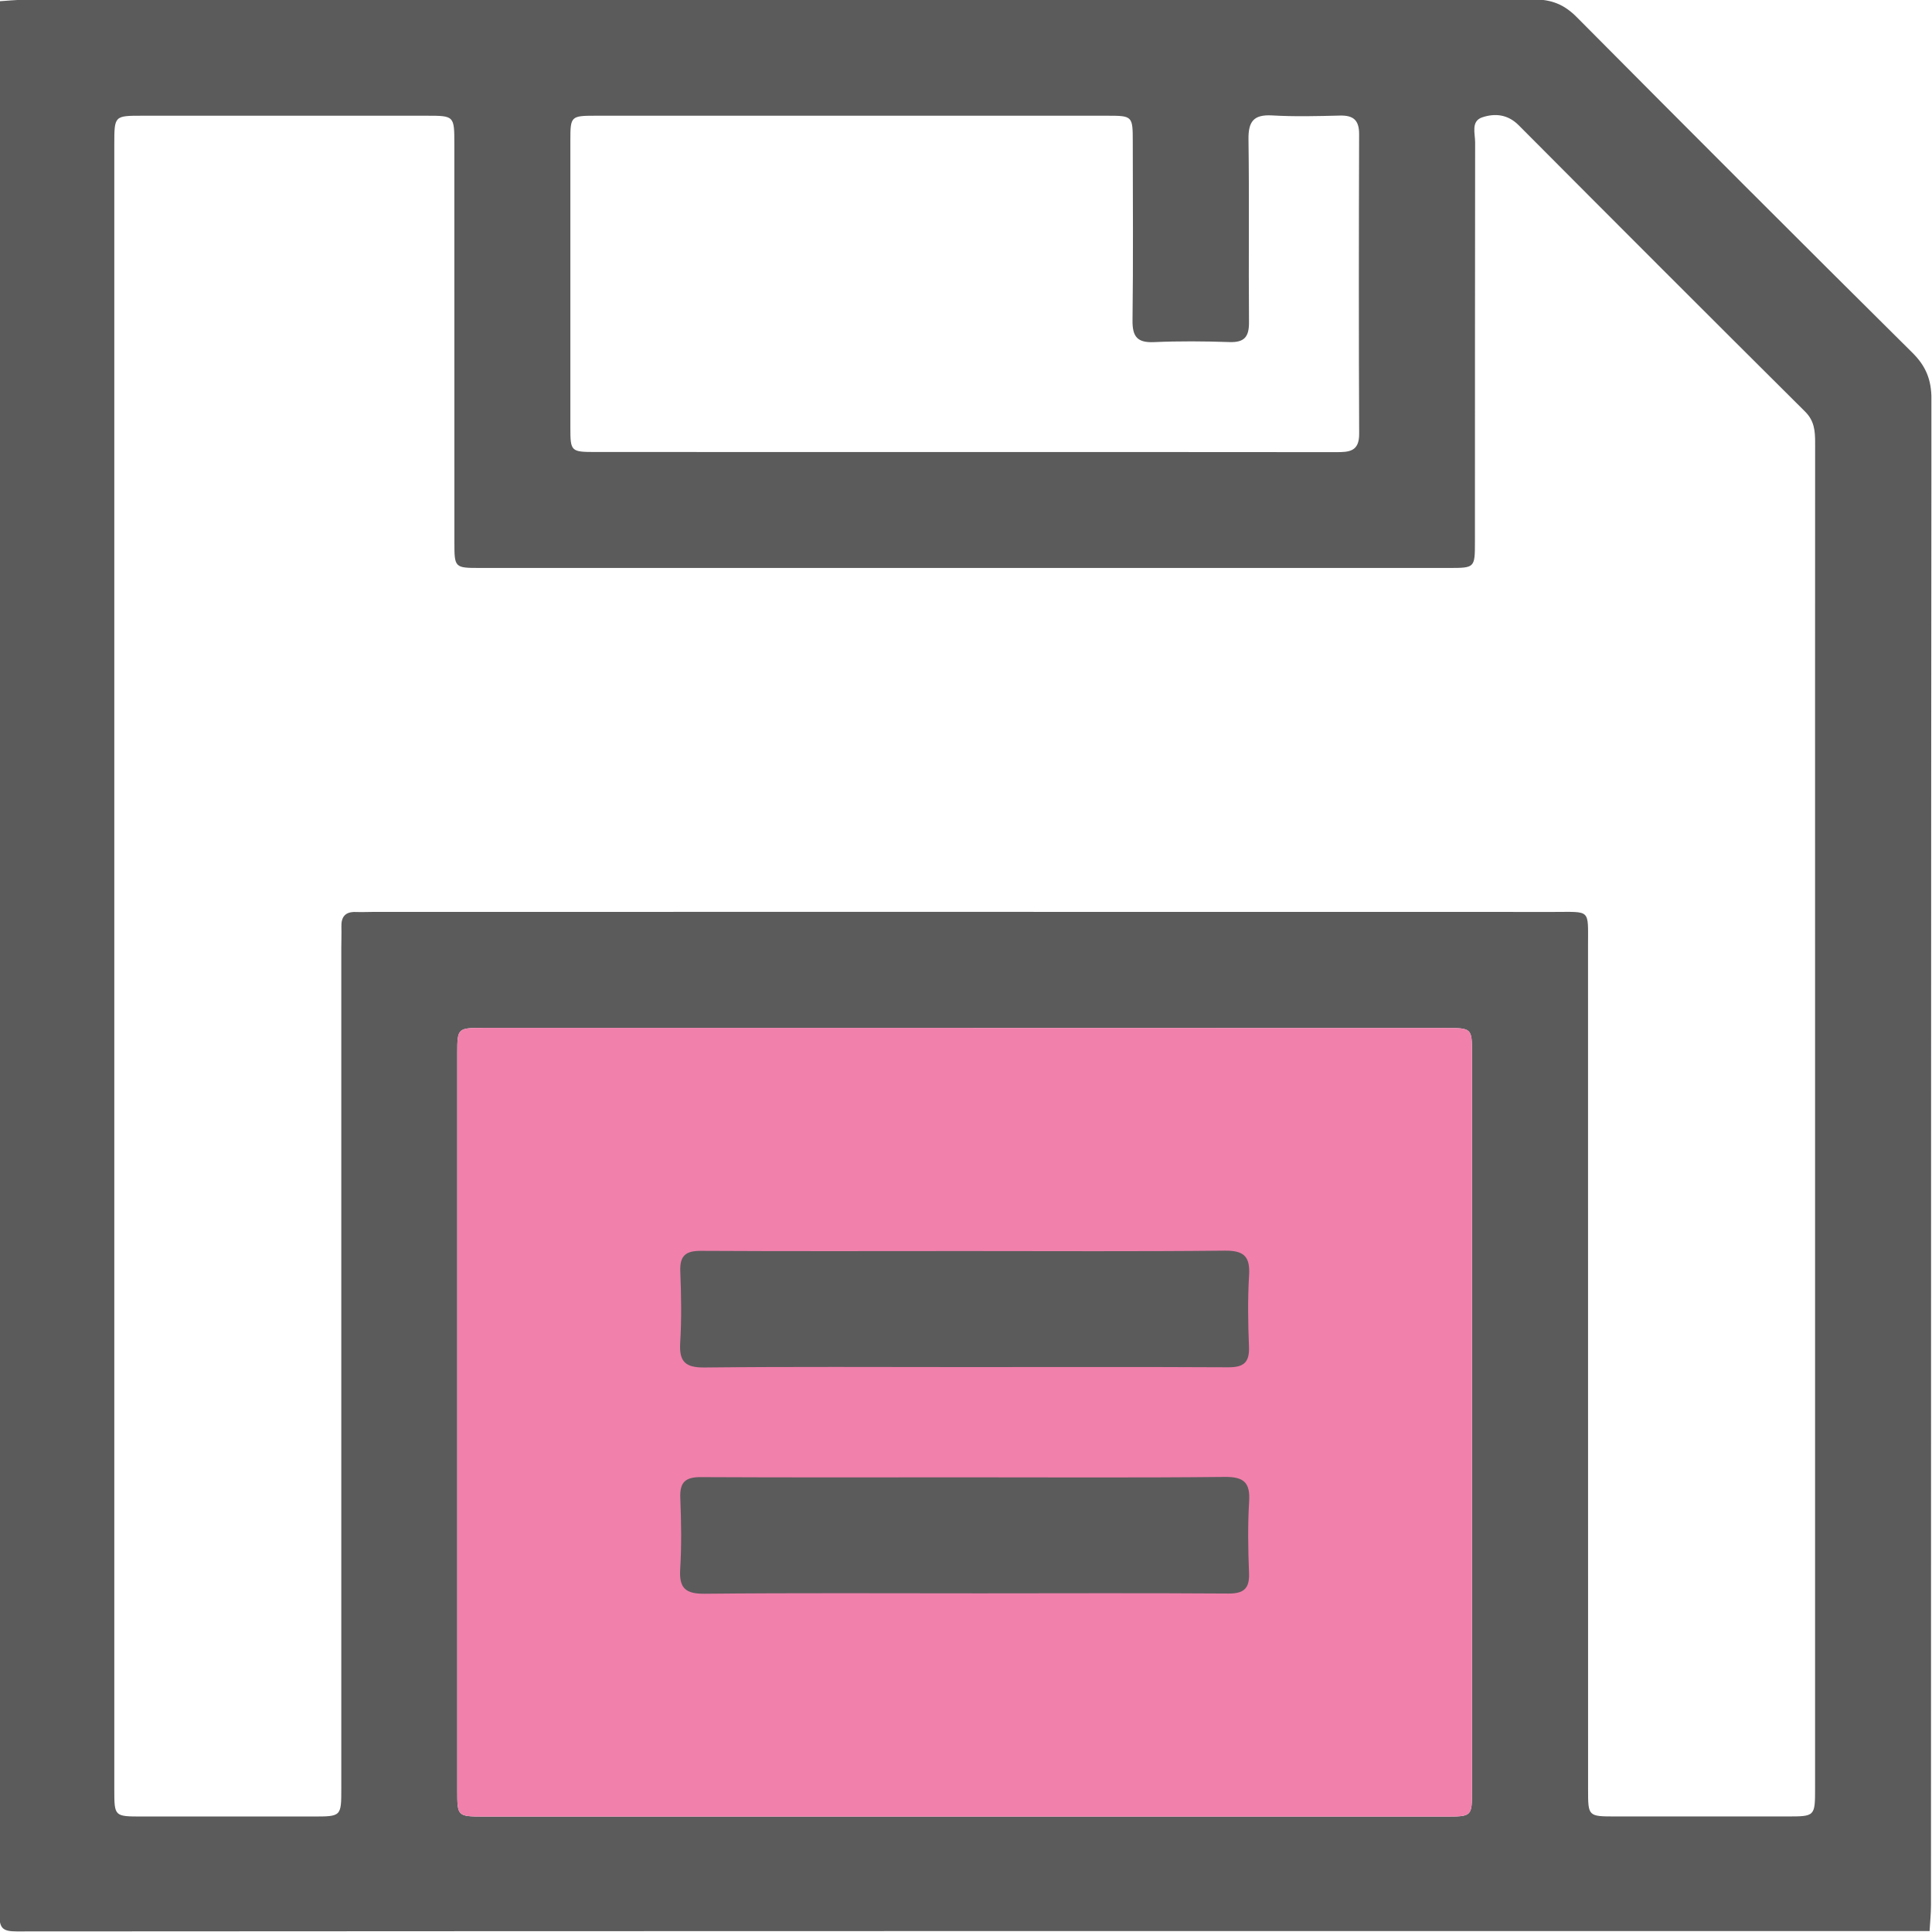<svg width="512" height="512" viewBox="0 0 512 512" fill="none" xmlns="http://www.w3.org/2000/svg">
<g clip-path="url(#clip0_268_883)">
<g clip-path="url(#clip1_268_883)">
<path d="M511.359 511.75C342.379 511.75 173.398 511.737 4.43 511.844C0.681 511.844 -0.16 511.003 -0.16 507.253C-0.053 338.272 -0.067 169.292 -0.067 0.324C2.082 0.191 4.244 -0.049 6.392 -0.049C139.743 -0.063 273.081 -0.049 406.432 -0.156C411.129 -0.156 414.505 1.165 417.828 4.514C447.386 34.286 477.038 63.964 506.822 93.495C510.425 97.071 511.853 100.688 511.853 105.745C511.733 238.763 511.76 371.767 511.733 504.785C511.733 507.106 511.493 509.428 511.359 511.75ZM30.292 256.004C30.292 328.745 30.292 401.498 30.292 474.239C30.292 481.378 30.305 481.392 37.578 481.392C52.724 481.405 67.87 481.392 83.029 481.392C90.449 481.392 90.449 481.378 90.449 473.879C90.449 399.63 90.449 325.395 90.449 251.147C90.449 249.318 90.529 247.477 90.475 245.649C90.382 242.98 91.49 241.592 94.278 241.685C95.947 241.752 97.601 241.659 99.269 241.659C203.476 241.659 307.683 241.645 411.89 241.672C421.605 241.672 420.844 240.845 420.844 250.493C420.857 325.075 420.857 399.644 420.857 474.226C420.857 481.365 420.871 481.378 428.13 481.378C443.276 481.392 458.422 481.378 473.581 481.378C481.001 481.378 481.014 481.365 481.014 473.865C481.014 399.283 481.014 324.714 481.014 250.132C481.014 205.855 481.001 161.565 481.028 117.288C481.028 114.232 480.827 111.523 478.385 109.095C453.004 83.86 427.703 58.546 402.455 33.178C399.546 30.256 396.13 29.989 392.807 31.096C389.765 32.111 390.926 35.38 390.926 37.729C390.872 73.025 390.886 108.307 390.872 143.604C390.872 150.476 390.832 150.516 384 150.516C298.435 150.529 212.871 150.529 127.306 150.516C120.447 150.516 120.42 150.476 120.42 143.617C120.407 108.494 120.42 73.372 120.407 38.249C120.407 30.683 120.394 30.669 113.054 30.669C87.913 30.669 62.786 30.669 37.645 30.669C30.305 30.669 30.292 30.683 30.292 38.249C30.292 110.843 30.292 183.423 30.292 256.004ZM255.76 272.404C213.164 272.404 170.555 272.404 127.96 272.404C121.301 272.404 121.181 272.524 121.181 279.063C121.168 344.291 121.168 409.518 121.181 474.76C121.181 481.285 121.301 481.392 127.973 481.405C213.004 481.405 298.035 481.405 383.066 481.405C390.072 481.405 390.098 481.392 390.098 474.506C390.098 409.438 390.098 344.384 390.098 279.317C390.098 272.444 390.072 272.431 383.053 272.431C340.631 272.404 298.195 272.404 255.76 272.404ZM255.64 119.797C288.44 119.797 321.228 119.784 354.028 119.824C357.498 119.824 360.22 119.717 360.194 114.966C360.073 88.491 360.1 62.029 360.18 35.553C360.193 31.83 358.646 30.536 355.083 30.629C349.091 30.776 343.086 30.936 337.108 30.589C332.184 30.309 330.796 32.231 330.862 36.968C331.089 53.115 330.862 69.262 330.996 85.408C331.023 89.252 329.781 90.786 325.832 90.653C319.186 90.426 312.5 90.373 305.855 90.666C301.465 90.866 300.077 89.292 300.13 84.928C300.33 69.115 300.21 53.302 300.197 37.489C300.197 30.79 300.09 30.669 293.578 30.669C248.3 30.656 203.009 30.656 157.731 30.669C151.339 30.669 151.153 30.843 151.153 37.021C151.139 62.496 151.139 87.971 151.153 113.432C151.153 119.61 151.339 119.784 157.731 119.784C190.372 119.797 222.999 119.797 255.64 119.797Z" fill="#5B5B5C"/>
<path d="M255.76 272.404H127.96C121.301 272.404 121.181 272.524 121.181 279.063C121.168 344.291 121.168 409.518 121.181 474.76C121.181 481.285 121.301 481.392 127.973 481.405H383.066C390.072 481.405 390.098 481.392 390.098 474.506V279.317C390.098 272.444 390.072 272.431 383.053 272.431C340.631 272.404 298.195 272.404 255.76 272.404Z" fill="#F180AB"/>
<path d="M255.613 362.291C232.647 362.291 209.681 362.158 186.729 362.398C181.671 362.451 179.95 360.917 180.257 355.873C180.644 349.574 180.537 343.222 180.284 336.91C180.124 332.747 181.725 331.466 185.782 331.492C209.081 331.626 232.367 331.546 255.666 331.546C278.632 331.546 301.598 331.679 324.551 331.439C329.608 331.385 331.329 332.92 331.023 337.964C330.636 344.263 330.742 350.615 330.996 356.927C331.156 361.09 329.555 362.371 325.498 362.345C302.212 362.224 278.912 362.291 255.613 362.291Z" fill="#5B5B5C"/>
<path d="M256.147 391.507C278.939 391.507 301.745 391.64 324.537 391.4C329.555 391.346 331.356 392.814 331.036 397.899C330.649 404.197 330.756 410.549 331.009 416.861C331.169 420.998 329.621 422.332 325.525 422.306C303.56 422.159 281.595 422.239 259.63 422.252C235.33 422.252 211.043 422.119 186.756 422.359C181.738 422.412 179.937 420.944 180.257 415.86C180.644 409.562 180.537 403.21 180.284 396.898C180.124 392.761 181.672 391.426 185.768 391.453C209.228 391.573 232.687 391.507 256.147 391.507Z" fill="#5B5B5C"/>
</g>
</g>
<defs>
<clipPath id="clip0_268_883">
<rect width="512" height="512" fill="white"/>
</clipPath>
<clipPath id="clip1_268_883">
<rect width="512" height="512" fill="white" transform="translate(-0.16 -0.156)"/>
</clipPath>
</defs>
</svg>
